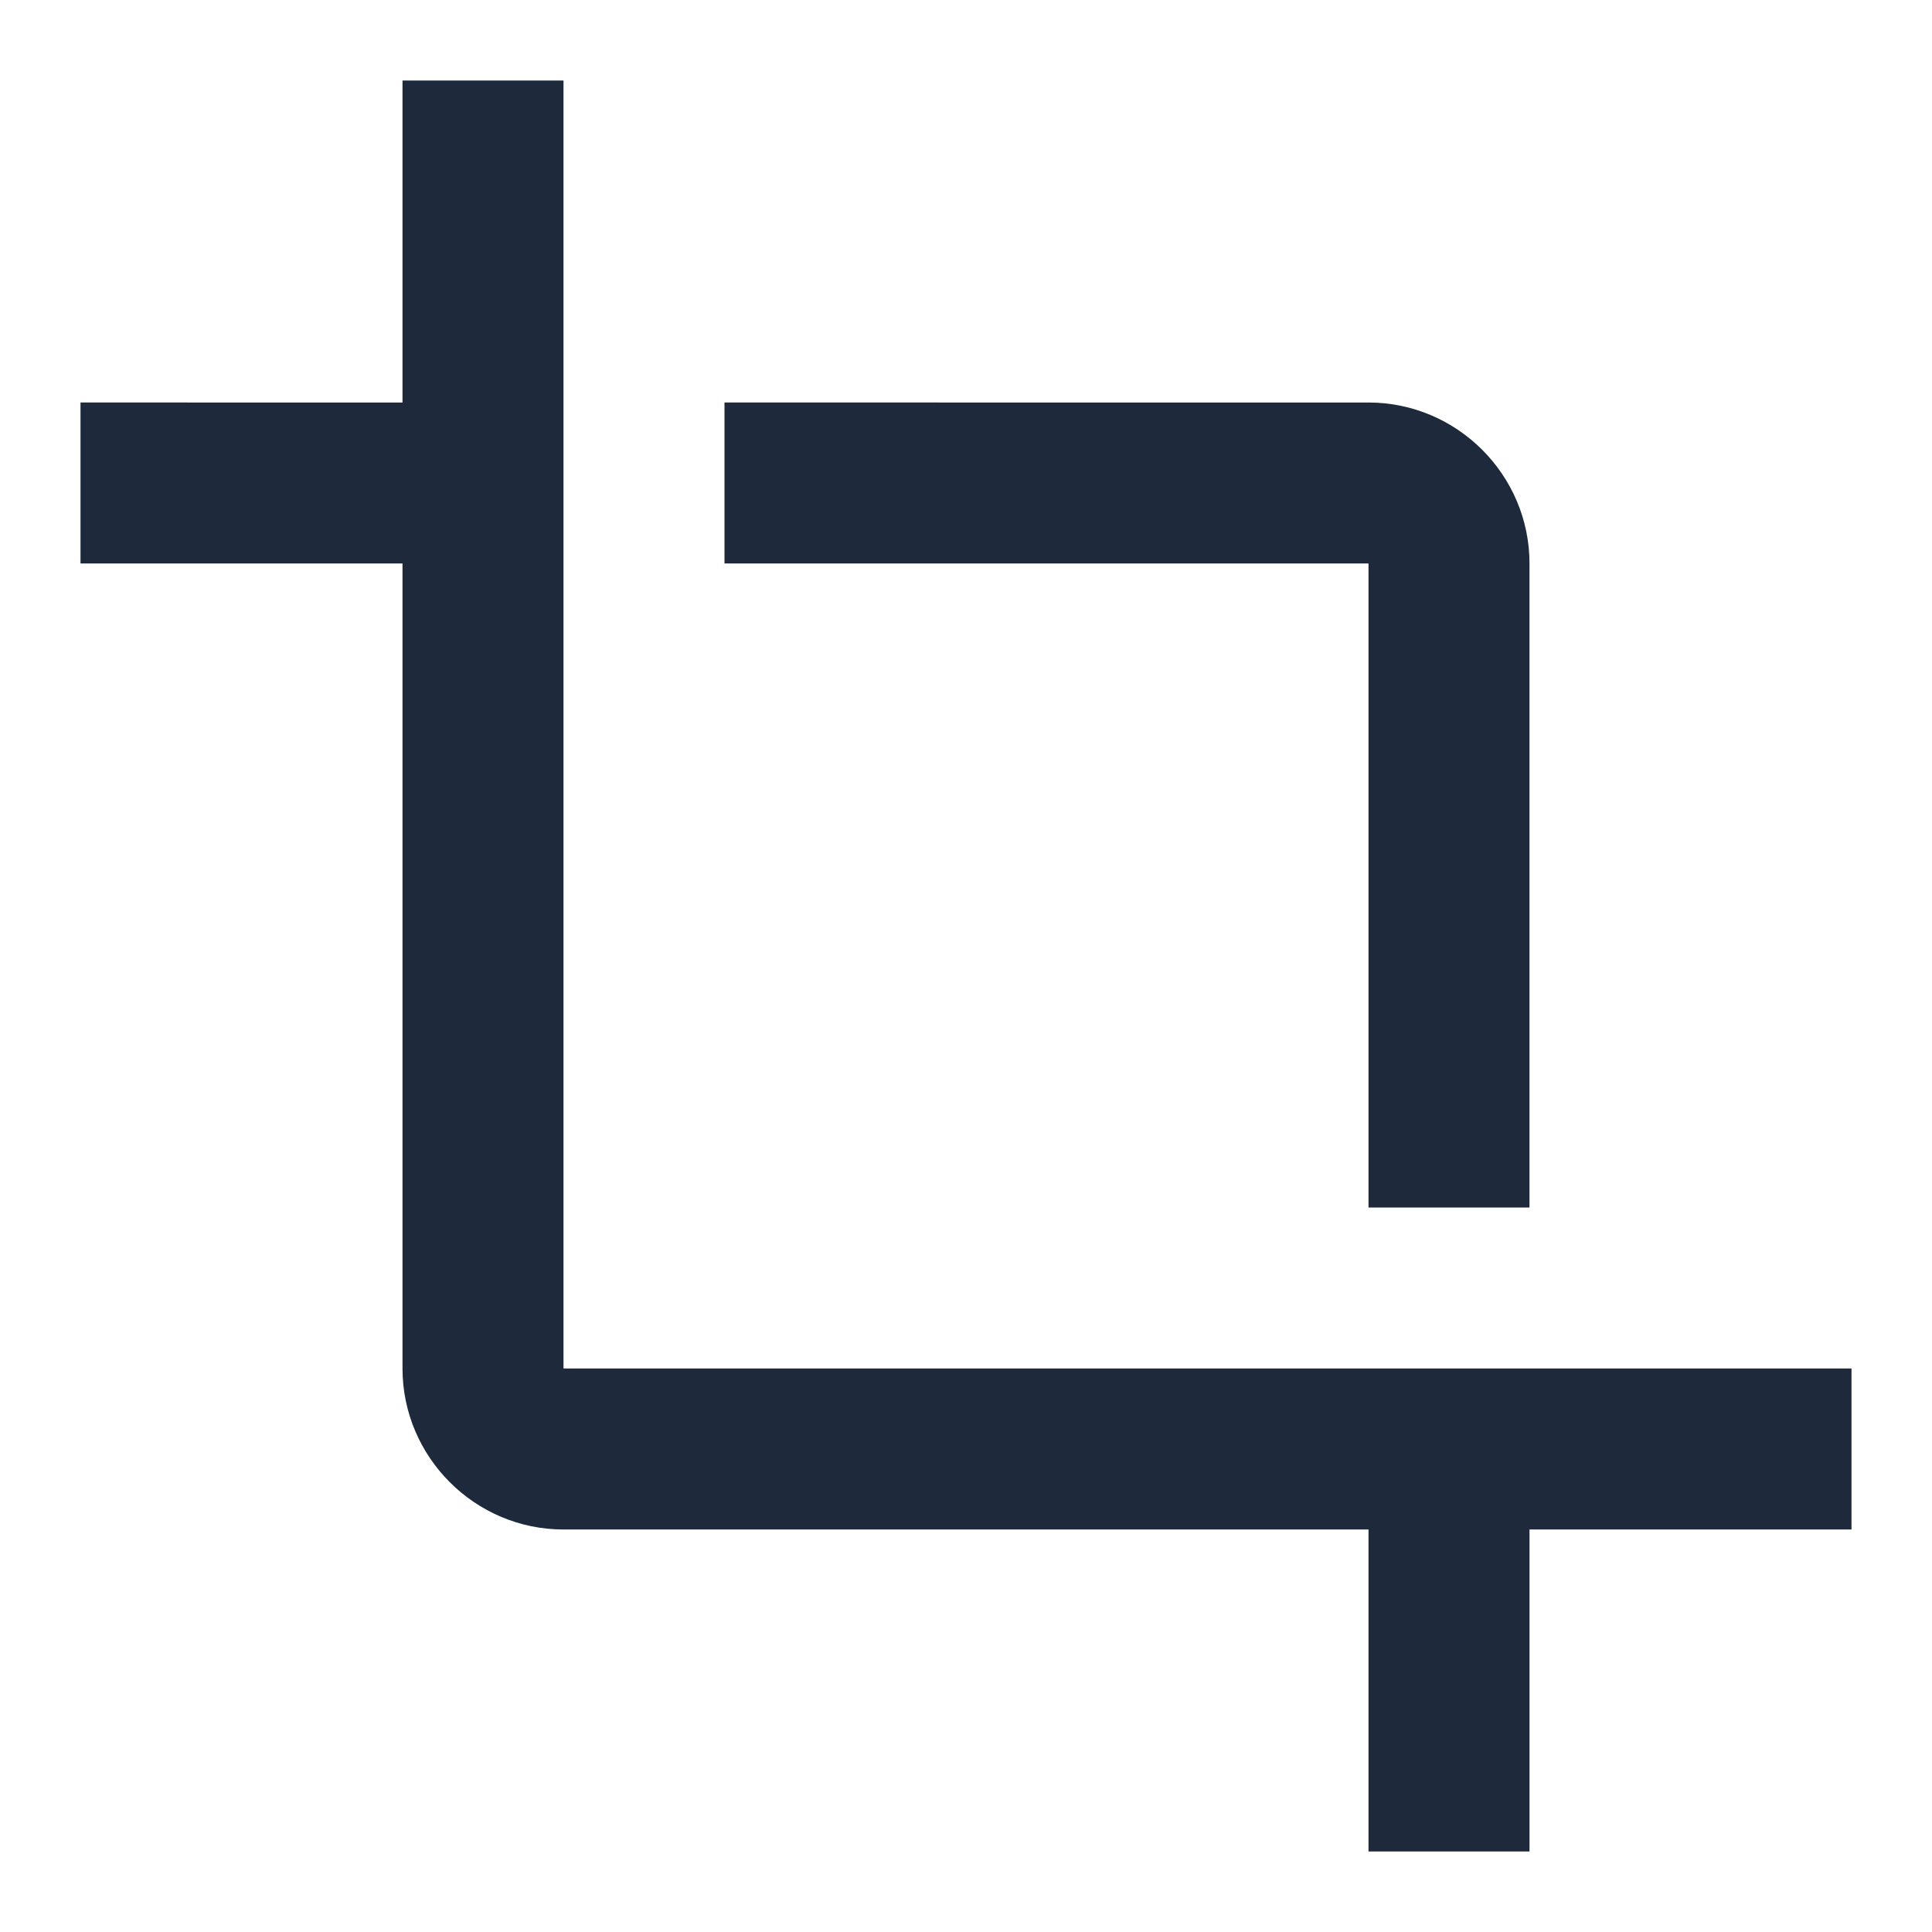 <svg width="32" height="32" viewBox="0 0 24 24" fill="none" xmlns="http://www.w3.org/2000/svg">
  <path fill="#1e293b" d="M17 15h2V7c0-1.1-.9-2-2-2H9v2h8zM7 17V1H5v4H1v2h4v10c0 1.1.9 2 2 2h10v4h2v-4h4v-2z"/>
</svg>
